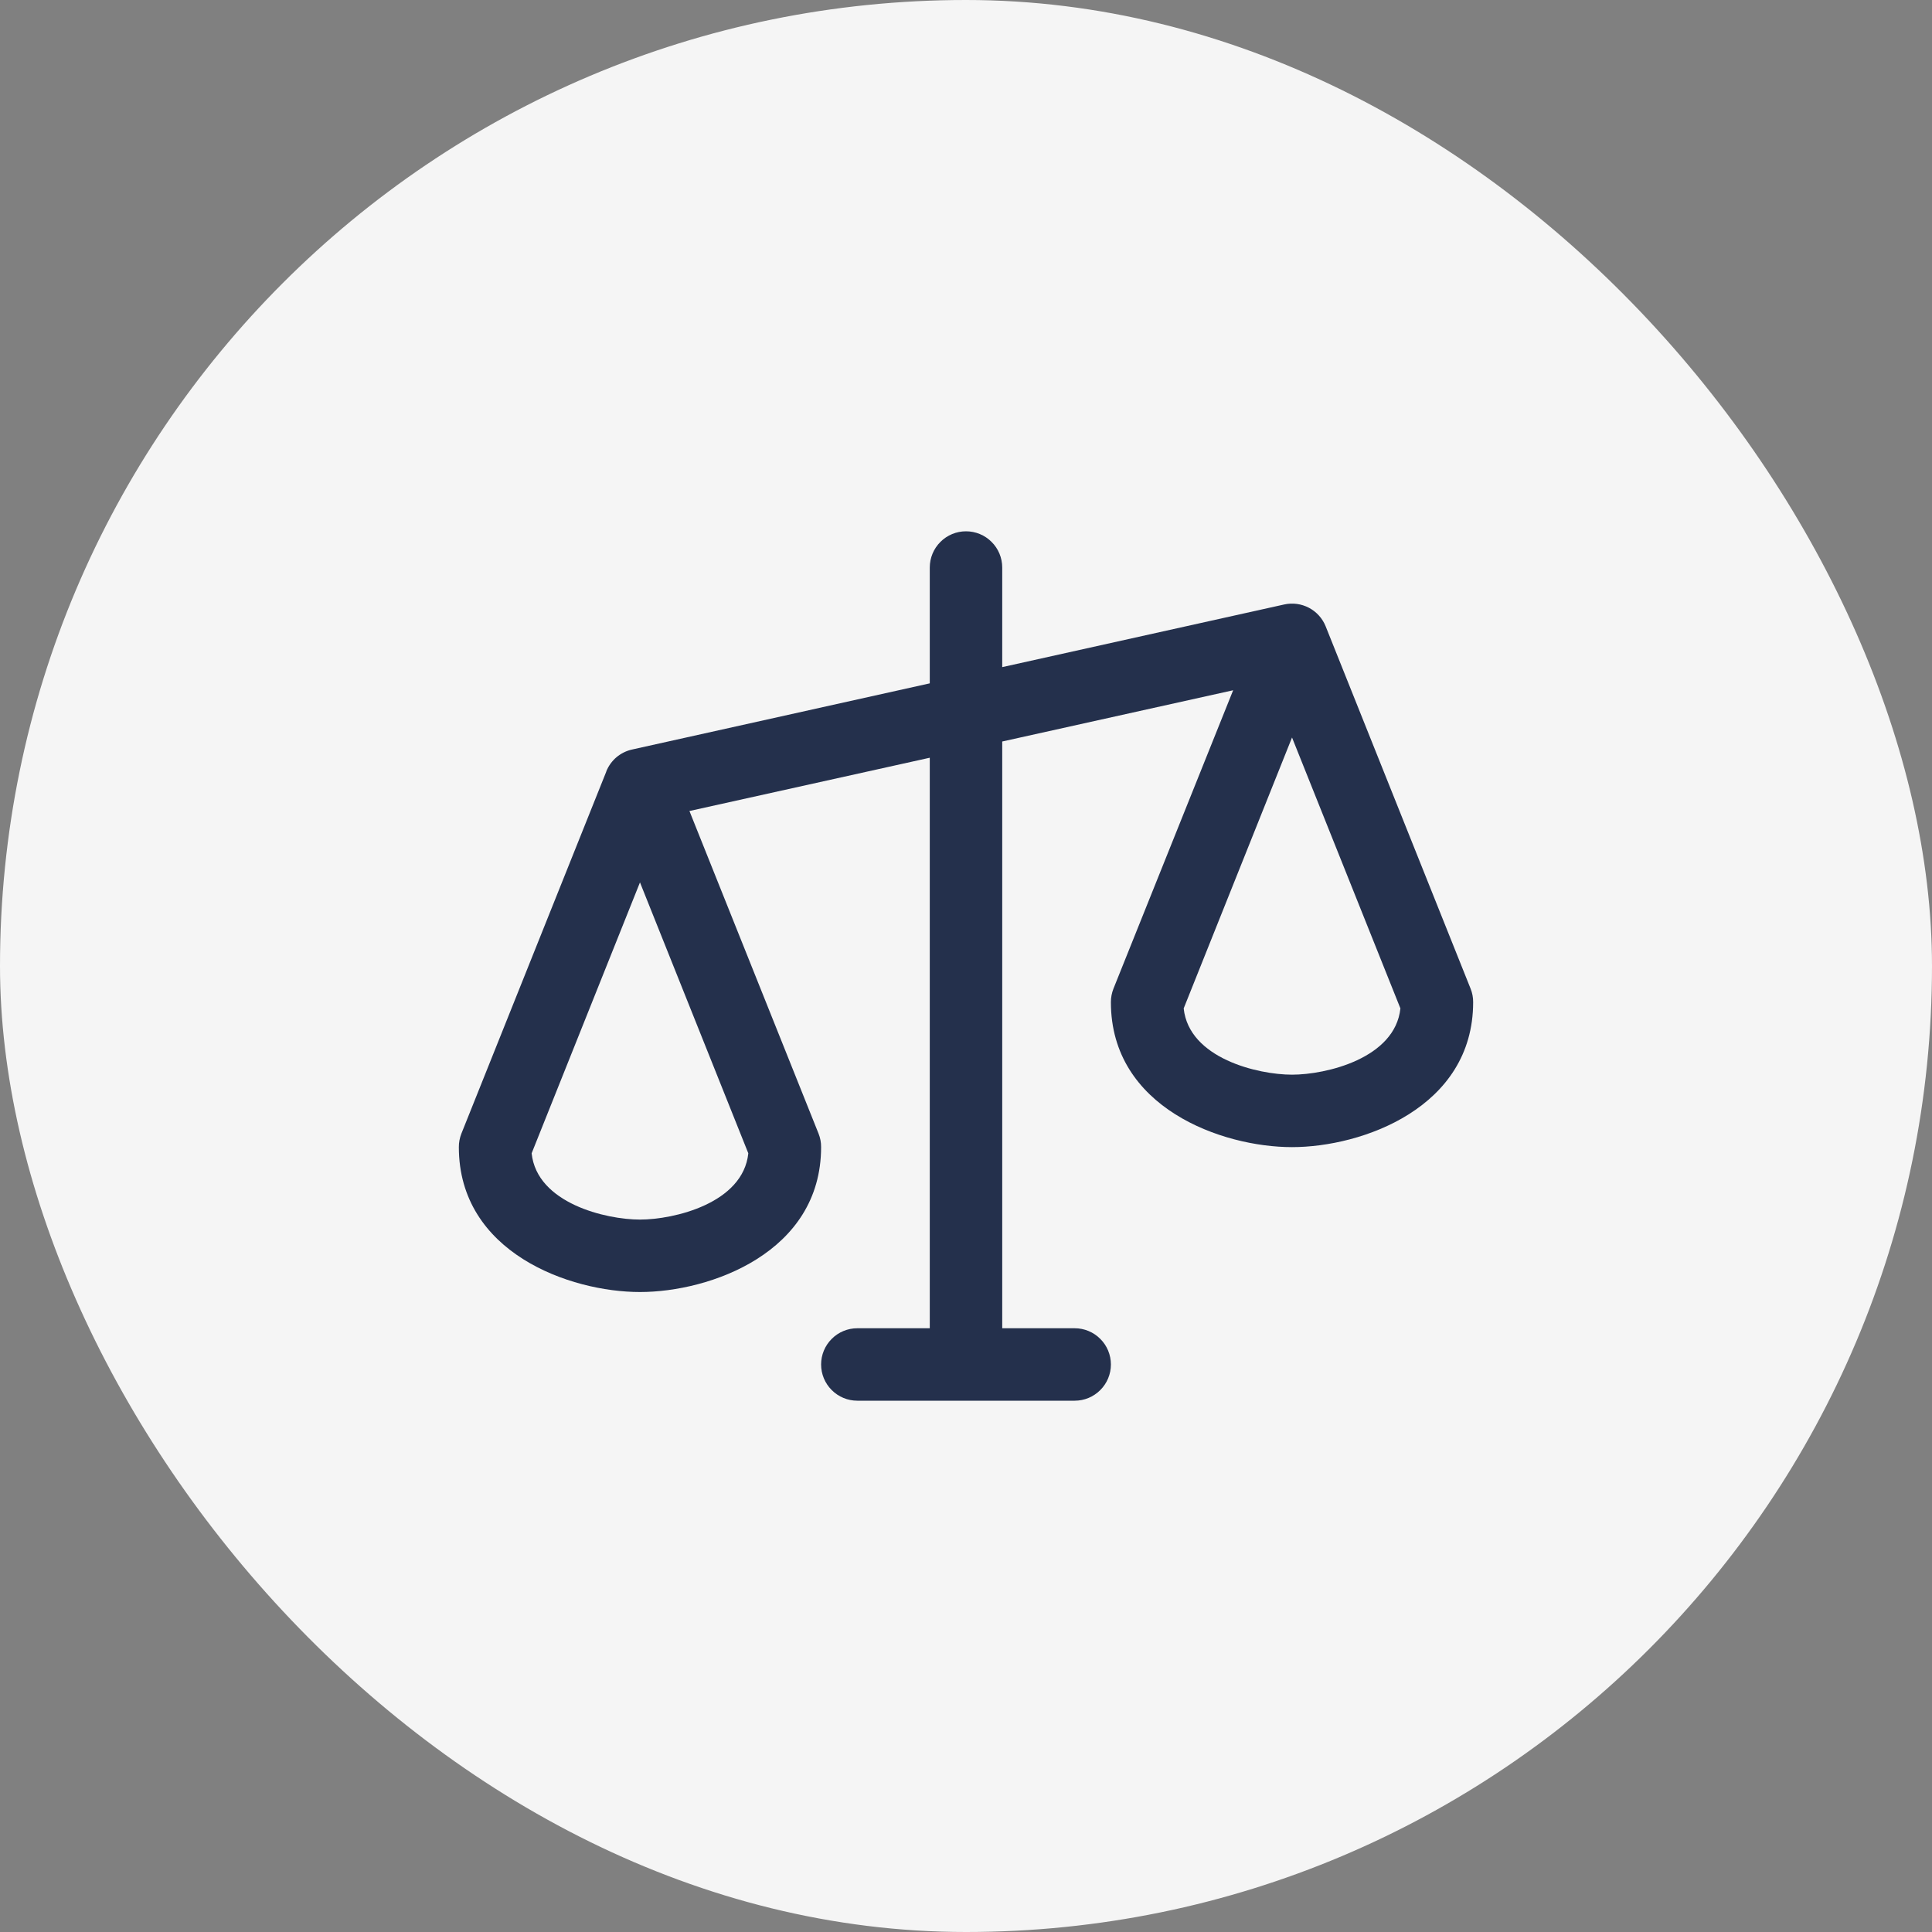 <svg width="40" height="40" viewBox="0 0 40 40" fill="none" xmlns="http://www.w3.org/2000/svg">
<rect x="0" y="0" width="40" height="40" fill="#808080" stroke="none"/>
<rect width="40" height="40" rx="20" fill="#F5F5F5"/>
<path d="M30.447 20.469L27.447 12.969C27.381 12.803 27.258 12.667 27.101 12.584C26.943 12.501 26.762 12.476 26.588 12.515L20.75 13.812V11.75C20.75 11.551 20.671 11.36 20.53 11.22C20.39 11.079 20.199 11 20 11C19.801 11 19.61 11.079 19.47 11.22C19.329 11.36 19.25 11.551 19.25 11.75V14.148L13.087 15.518C12.968 15.544 12.857 15.599 12.764 15.677C12.671 15.756 12.599 15.856 12.553 15.969V15.974L9.553 23.469C9.518 23.558 9.499 23.654 9.5 23.75C9.5 25.935 11.801 26.75 13.25 26.75C14.699 26.75 17 25.935 17 23.75C17.001 23.654 16.983 23.558 16.947 23.469L14.274 16.791L19.25 15.688V27.5H17.75C17.551 27.5 17.36 27.579 17.22 27.72C17.079 27.86 17 28.051 17 28.25C17 28.449 17.079 28.64 17.22 28.78C17.36 28.921 17.551 29 17.75 29H22.25C22.449 29 22.64 28.921 22.78 28.78C22.921 28.64 23 28.449 23 28.25C23 28.051 22.921 27.86 22.78 27.72C22.64 27.579 22.449 27.5 22.25 27.5H20.75V15.352L25.531 14.291L23.053 20.469C23.018 20.558 22.999 20.654 23 20.75C23 22.935 25.301 23.75 26.75 23.75C28.199 23.75 30.5 22.935 30.5 20.75C30.501 20.654 30.483 20.558 30.447 20.469ZM13.25 25.25C12.544 25.25 11.116 24.912 11.007 23.878L13.25 18.269L15.493 23.878C15.384 24.912 13.956 25.25 13.25 25.25ZM26.75 22.25C26.044 22.25 24.616 21.912 24.507 20.878L26.75 15.269L28.994 20.878C28.884 21.912 27.456 22.25 26.75 22.25Z" fill="#24304C"/>
</svg>
